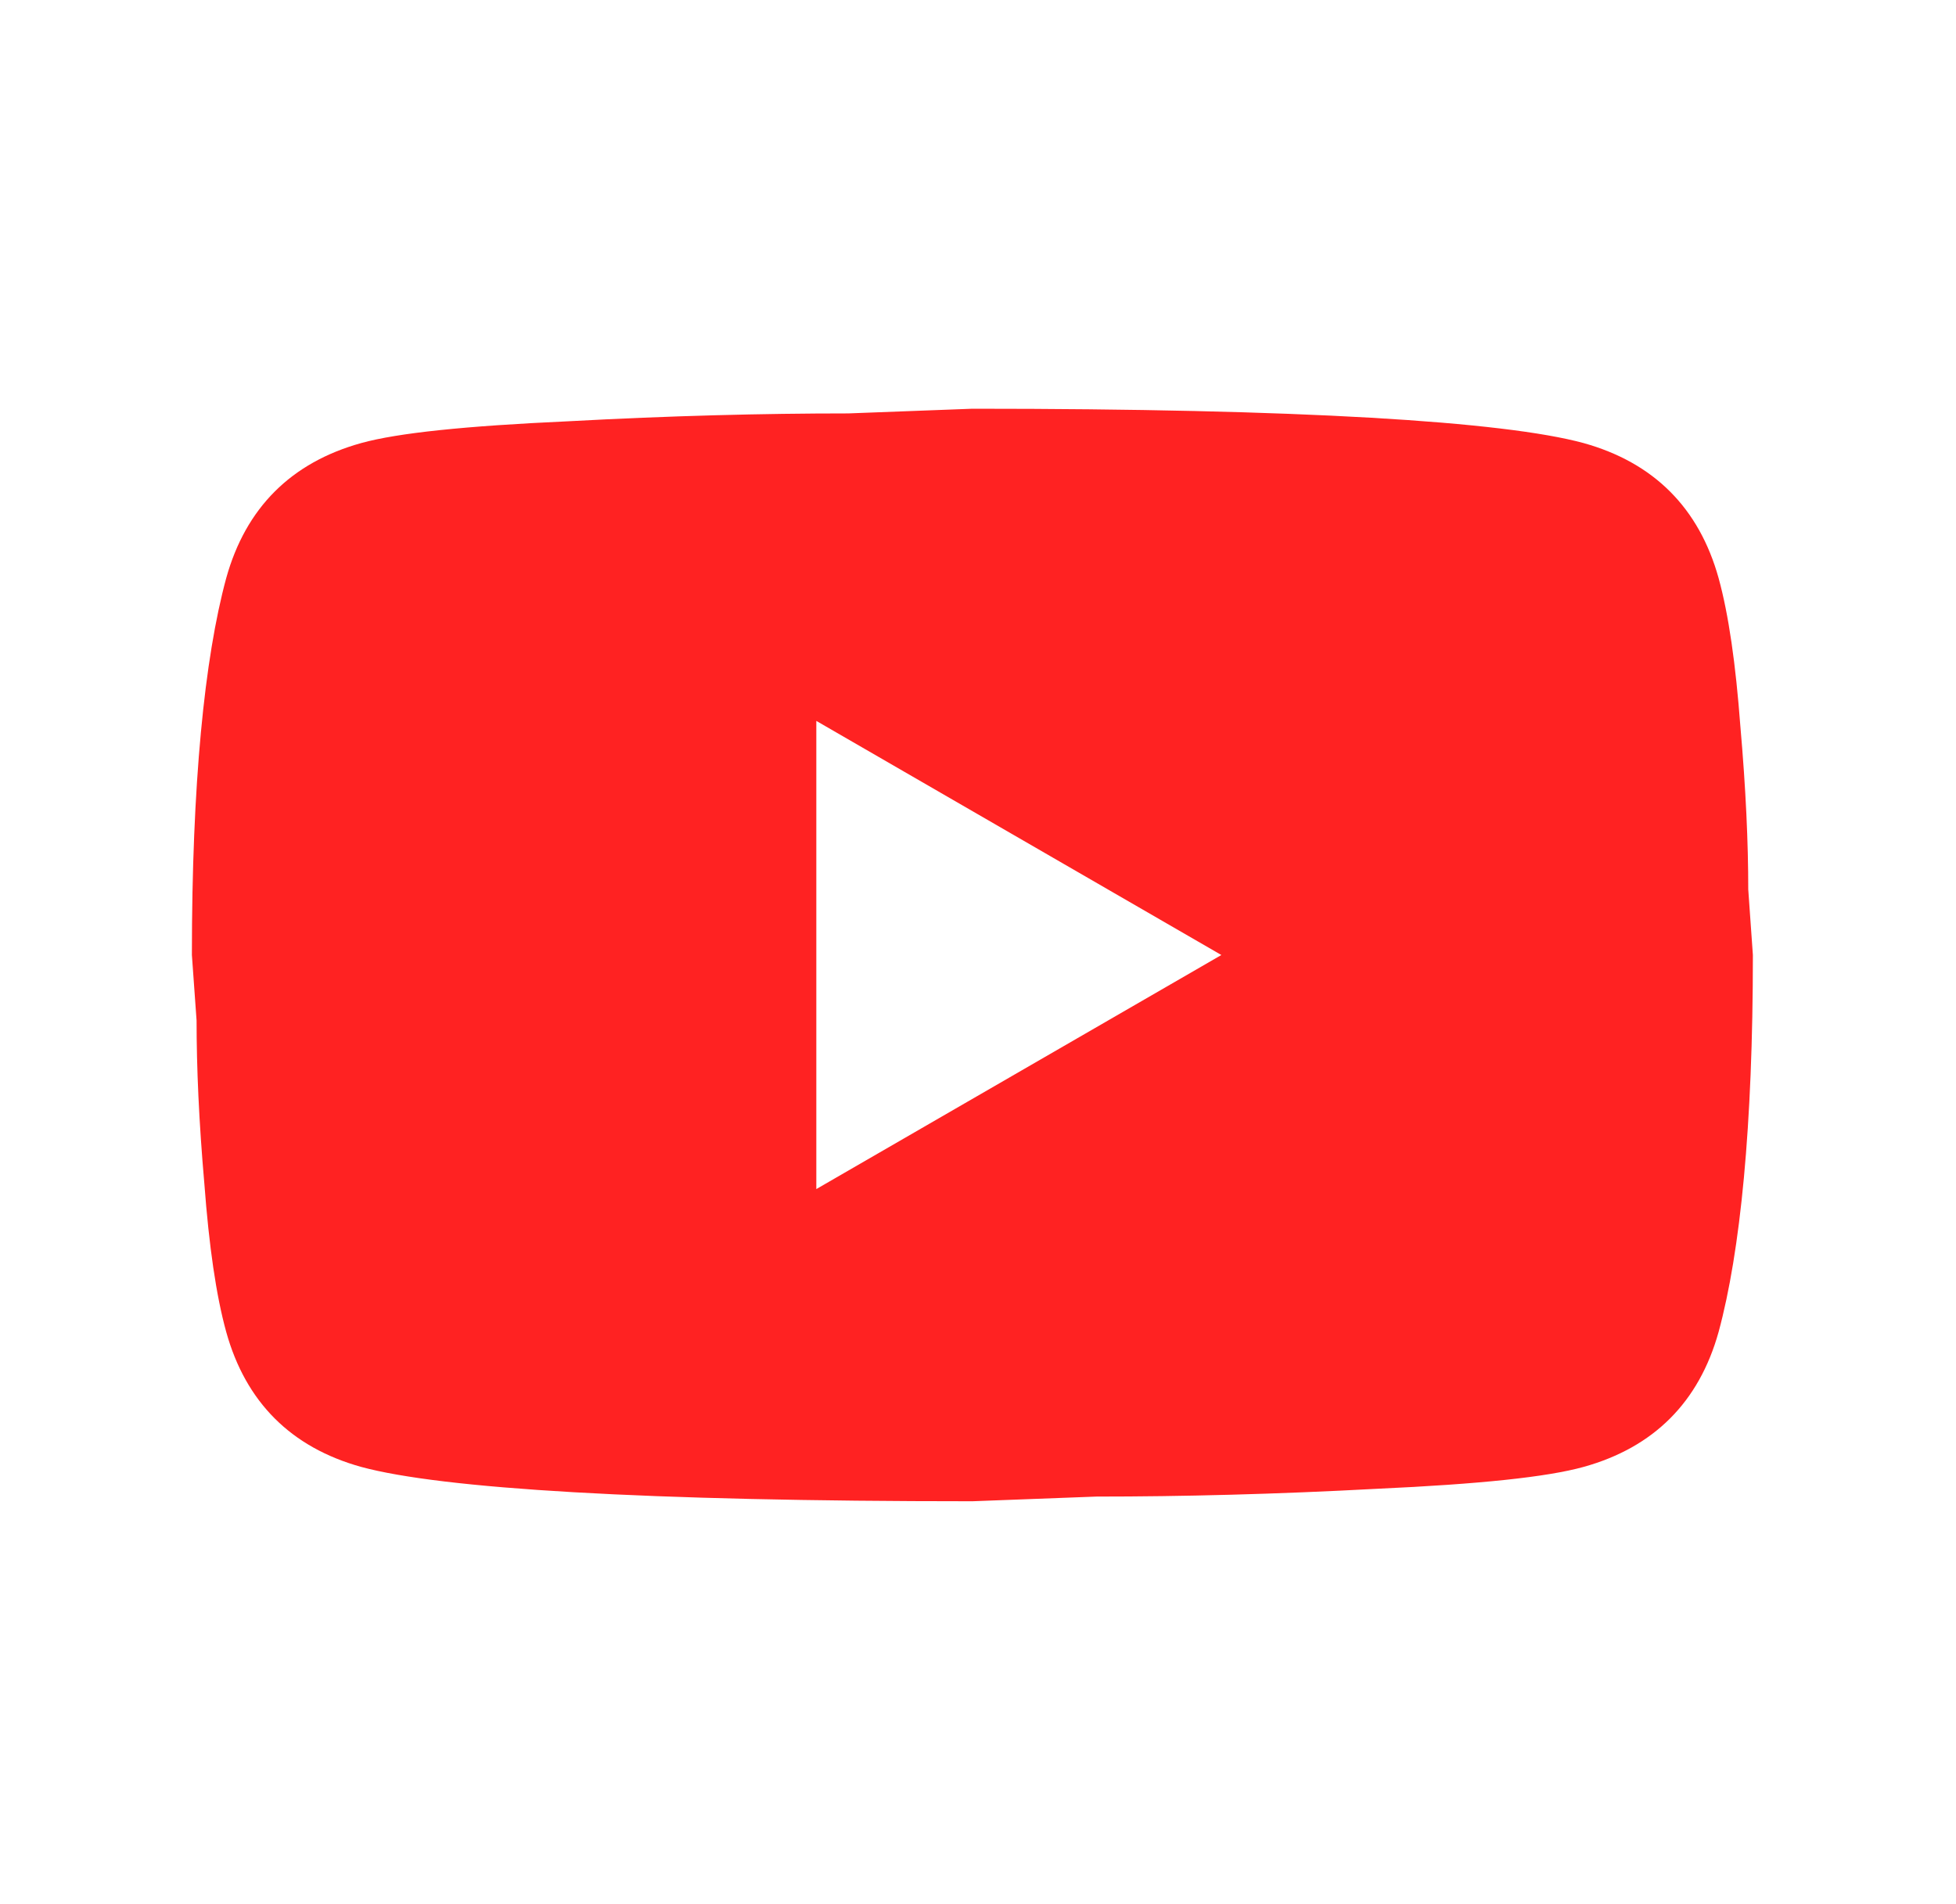 <svg width="38" height="37" viewBox="0 0 38 37" fill="none" xmlns="http://www.w3.org/2000/svg">
<path d="M18.891 7.942C25.245 7.942 29.203 8.185 30.764 8.609C32.129 8.989 33.008 9.869 33.388 11.233C33.584 11.946 33.72 12.901 33.811 14.114C33.917 15.327 33.964 16.373 33.964 17.283L34.054 18.557C34.054 21.877 33.812 24.319 33.388 25.881C33.008 27.245 32.129 28.125 30.764 28.504C30.052 28.701 28.747 28.838 26.746 28.929C24.775 29.035 22.97 29.08 21.302 29.08L18.891 29.171C12.538 29.171 8.58 28.928 7.018 28.504C5.654 28.125 4.774 27.245 4.395 25.881C4.198 25.168 4.061 24.213 3.97 23C3.864 21.787 3.819 20.74 3.819 19.83L3.728 18.557C3.728 15.236 3.971 12.795 4.395 11.233C4.774 9.869 5.654 8.988 7.018 8.609C7.731 8.412 9.035 8.277 11.037 8.186C13.008 8.079 14.812 8.033 16.48 8.033L18.891 7.942ZM15.859 23.105L23.728 18.557L15.859 14.008V23.105Z" fill="#FF2222"/>
</svg>
